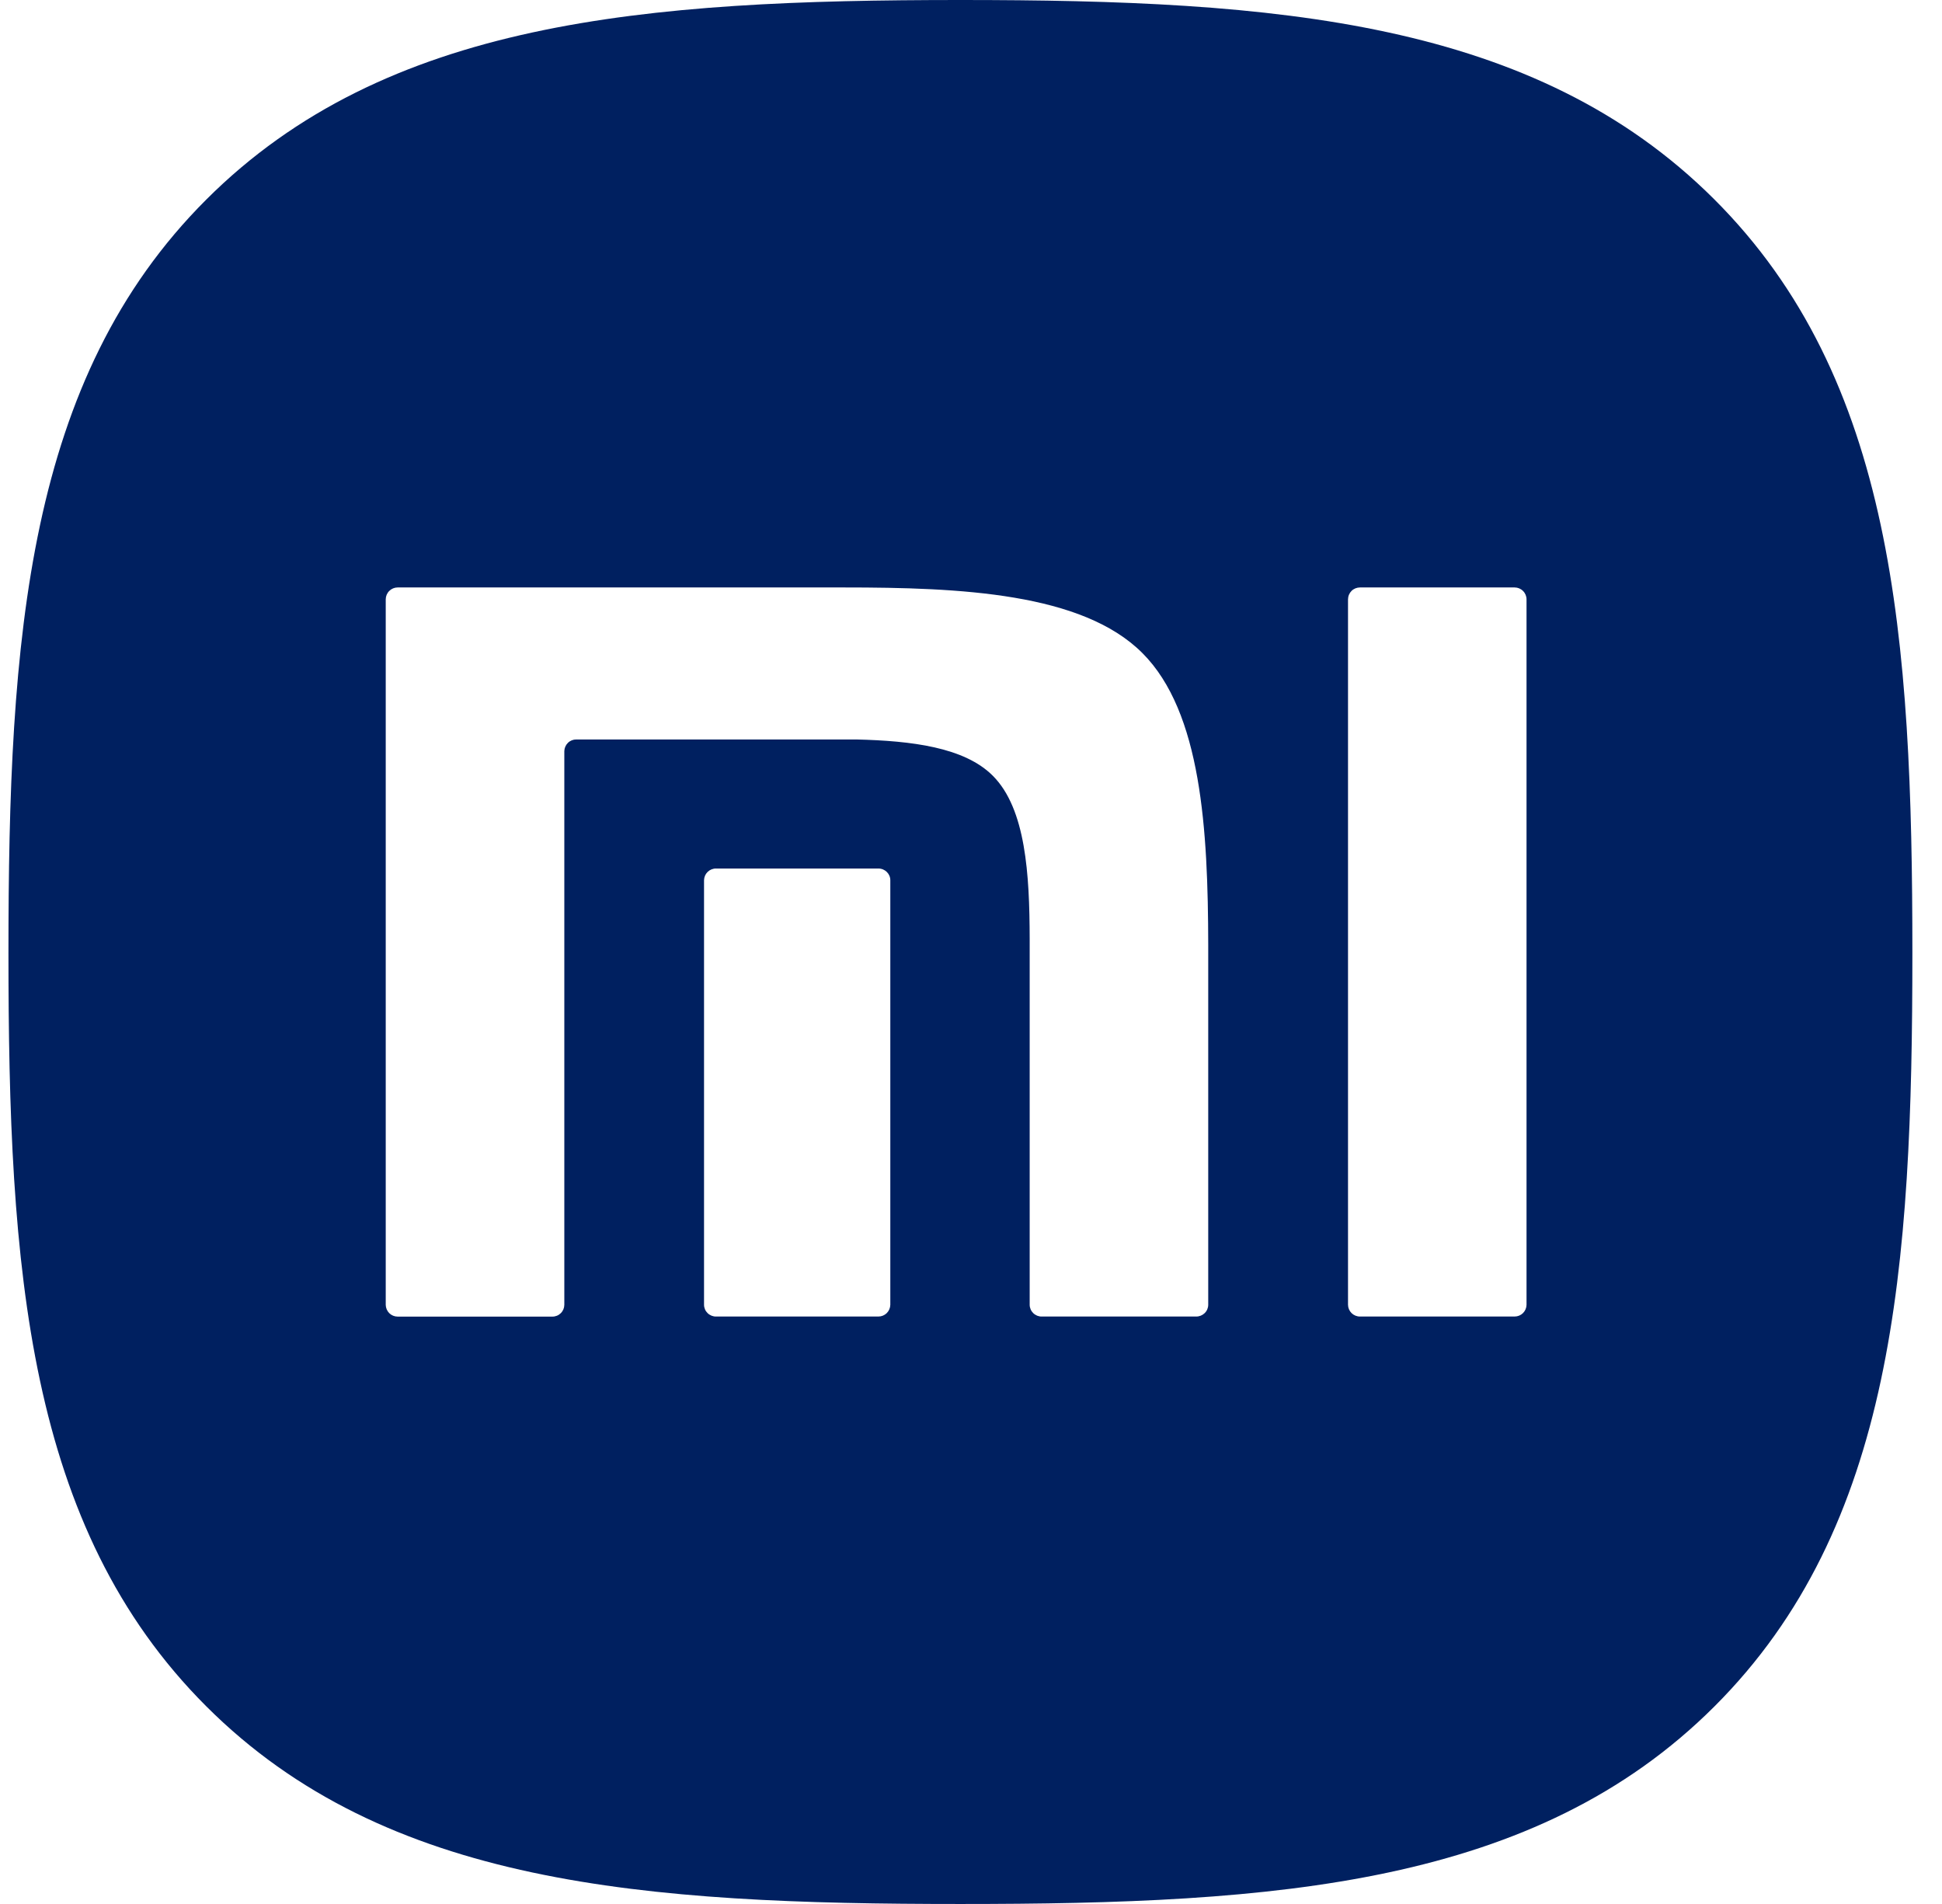 <svg width="51" height="50" viewBox="0 0 51 50" fill="none" xmlns="http://www.w3.org/2000/svg">
<g clip-path="url(#clip0)">
<path d="M25.222 0C16.922 0 10.13 0.531 5.416 5.242C0.701 9.95 0.222 16.735 0.222 25.025C0.222 33.317 0.701 40.098 5.418 44.81C10.133 49.521 16.924 50 25.222 50C33.52 50 40.312 49.521 45.026 44.81C49.743 40.098 50.222 33.312 50.222 25.025C50.222 16.725 49.737 9.935 45.01 5.225C40.293 0.525 33.51 0 25.222 0ZM10.443 15.427H22.16C25.222 15.427 28.424 15.569 30.001 17.15C31.555 18.704 31.724 21.802 31.73 24.808V34.267C31.729 34.349 31.695 34.428 31.635 34.485C31.576 34.542 31.496 34.574 31.414 34.573H27.358C27.317 34.574 27.276 34.566 27.238 34.551C27.2 34.535 27.165 34.513 27.135 34.484C27.106 34.456 27.082 34.422 27.066 34.384C27.05 34.346 27.041 34.306 27.041 34.265V24.646C27.037 22.967 26.941 21.242 26.074 20.373C25.328 19.623 23.937 19.454 22.491 19.419H15.135C15.053 19.418 14.973 19.45 14.915 19.507C14.856 19.565 14.822 19.643 14.82 19.725V34.267C14.819 34.308 14.811 34.348 14.795 34.386C14.778 34.424 14.755 34.458 14.726 34.486C14.696 34.515 14.662 34.538 14.623 34.553C14.585 34.568 14.544 34.576 14.503 34.575H10.443C10.361 34.575 10.282 34.543 10.223 34.485C10.165 34.427 10.132 34.349 10.13 34.267V15.738C10.131 15.655 10.164 15.576 10.223 15.518C10.281 15.46 10.361 15.427 10.443 15.427ZM35.716 15.427H39.776C39.859 15.427 39.939 15.46 39.997 15.519C40.056 15.577 40.089 15.657 40.089 15.74V34.265C40.088 34.347 40.054 34.425 39.996 34.483C39.937 34.541 39.858 34.573 39.776 34.573H35.716C35.633 34.574 35.554 34.541 35.495 34.484C35.436 34.426 35.402 34.347 35.401 34.265V15.738C35.402 15.697 35.41 15.656 35.426 15.618C35.442 15.58 35.465 15.546 35.494 15.517C35.523 15.488 35.558 15.466 35.596 15.45C35.634 15.435 35.675 15.427 35.716 15.427ZM18.805 22.808H23.068C23.241 22.808 23.381 22.946 23.381 23.115V34.265C23.379 34.347 23.346 34.425 23.288 34.483C23.229 34.541 23.15 34.573 23.068 34.573H18.805C18.765 34.574 18.724 34.566 18.686 34.551C18.648 34.535 18.613 34.513 18.583 34.484C18.554 34.456 18.53 34.422 18.514 34.384C18.498 34.346 18.489 34.306 18.489 34.265V23.115C18.491 23.032 18.525 22.953 18.584 22.896C18.643 22.839 18.723 22.807 18.805 22.808Z" fill="#002060"/>
</g>
<defs>
<clipPath id="clip0">
<rect width="50" height="50" fill="white" transform="translate(0.222)"/>
</clipPath>
</defs>
</svg>
